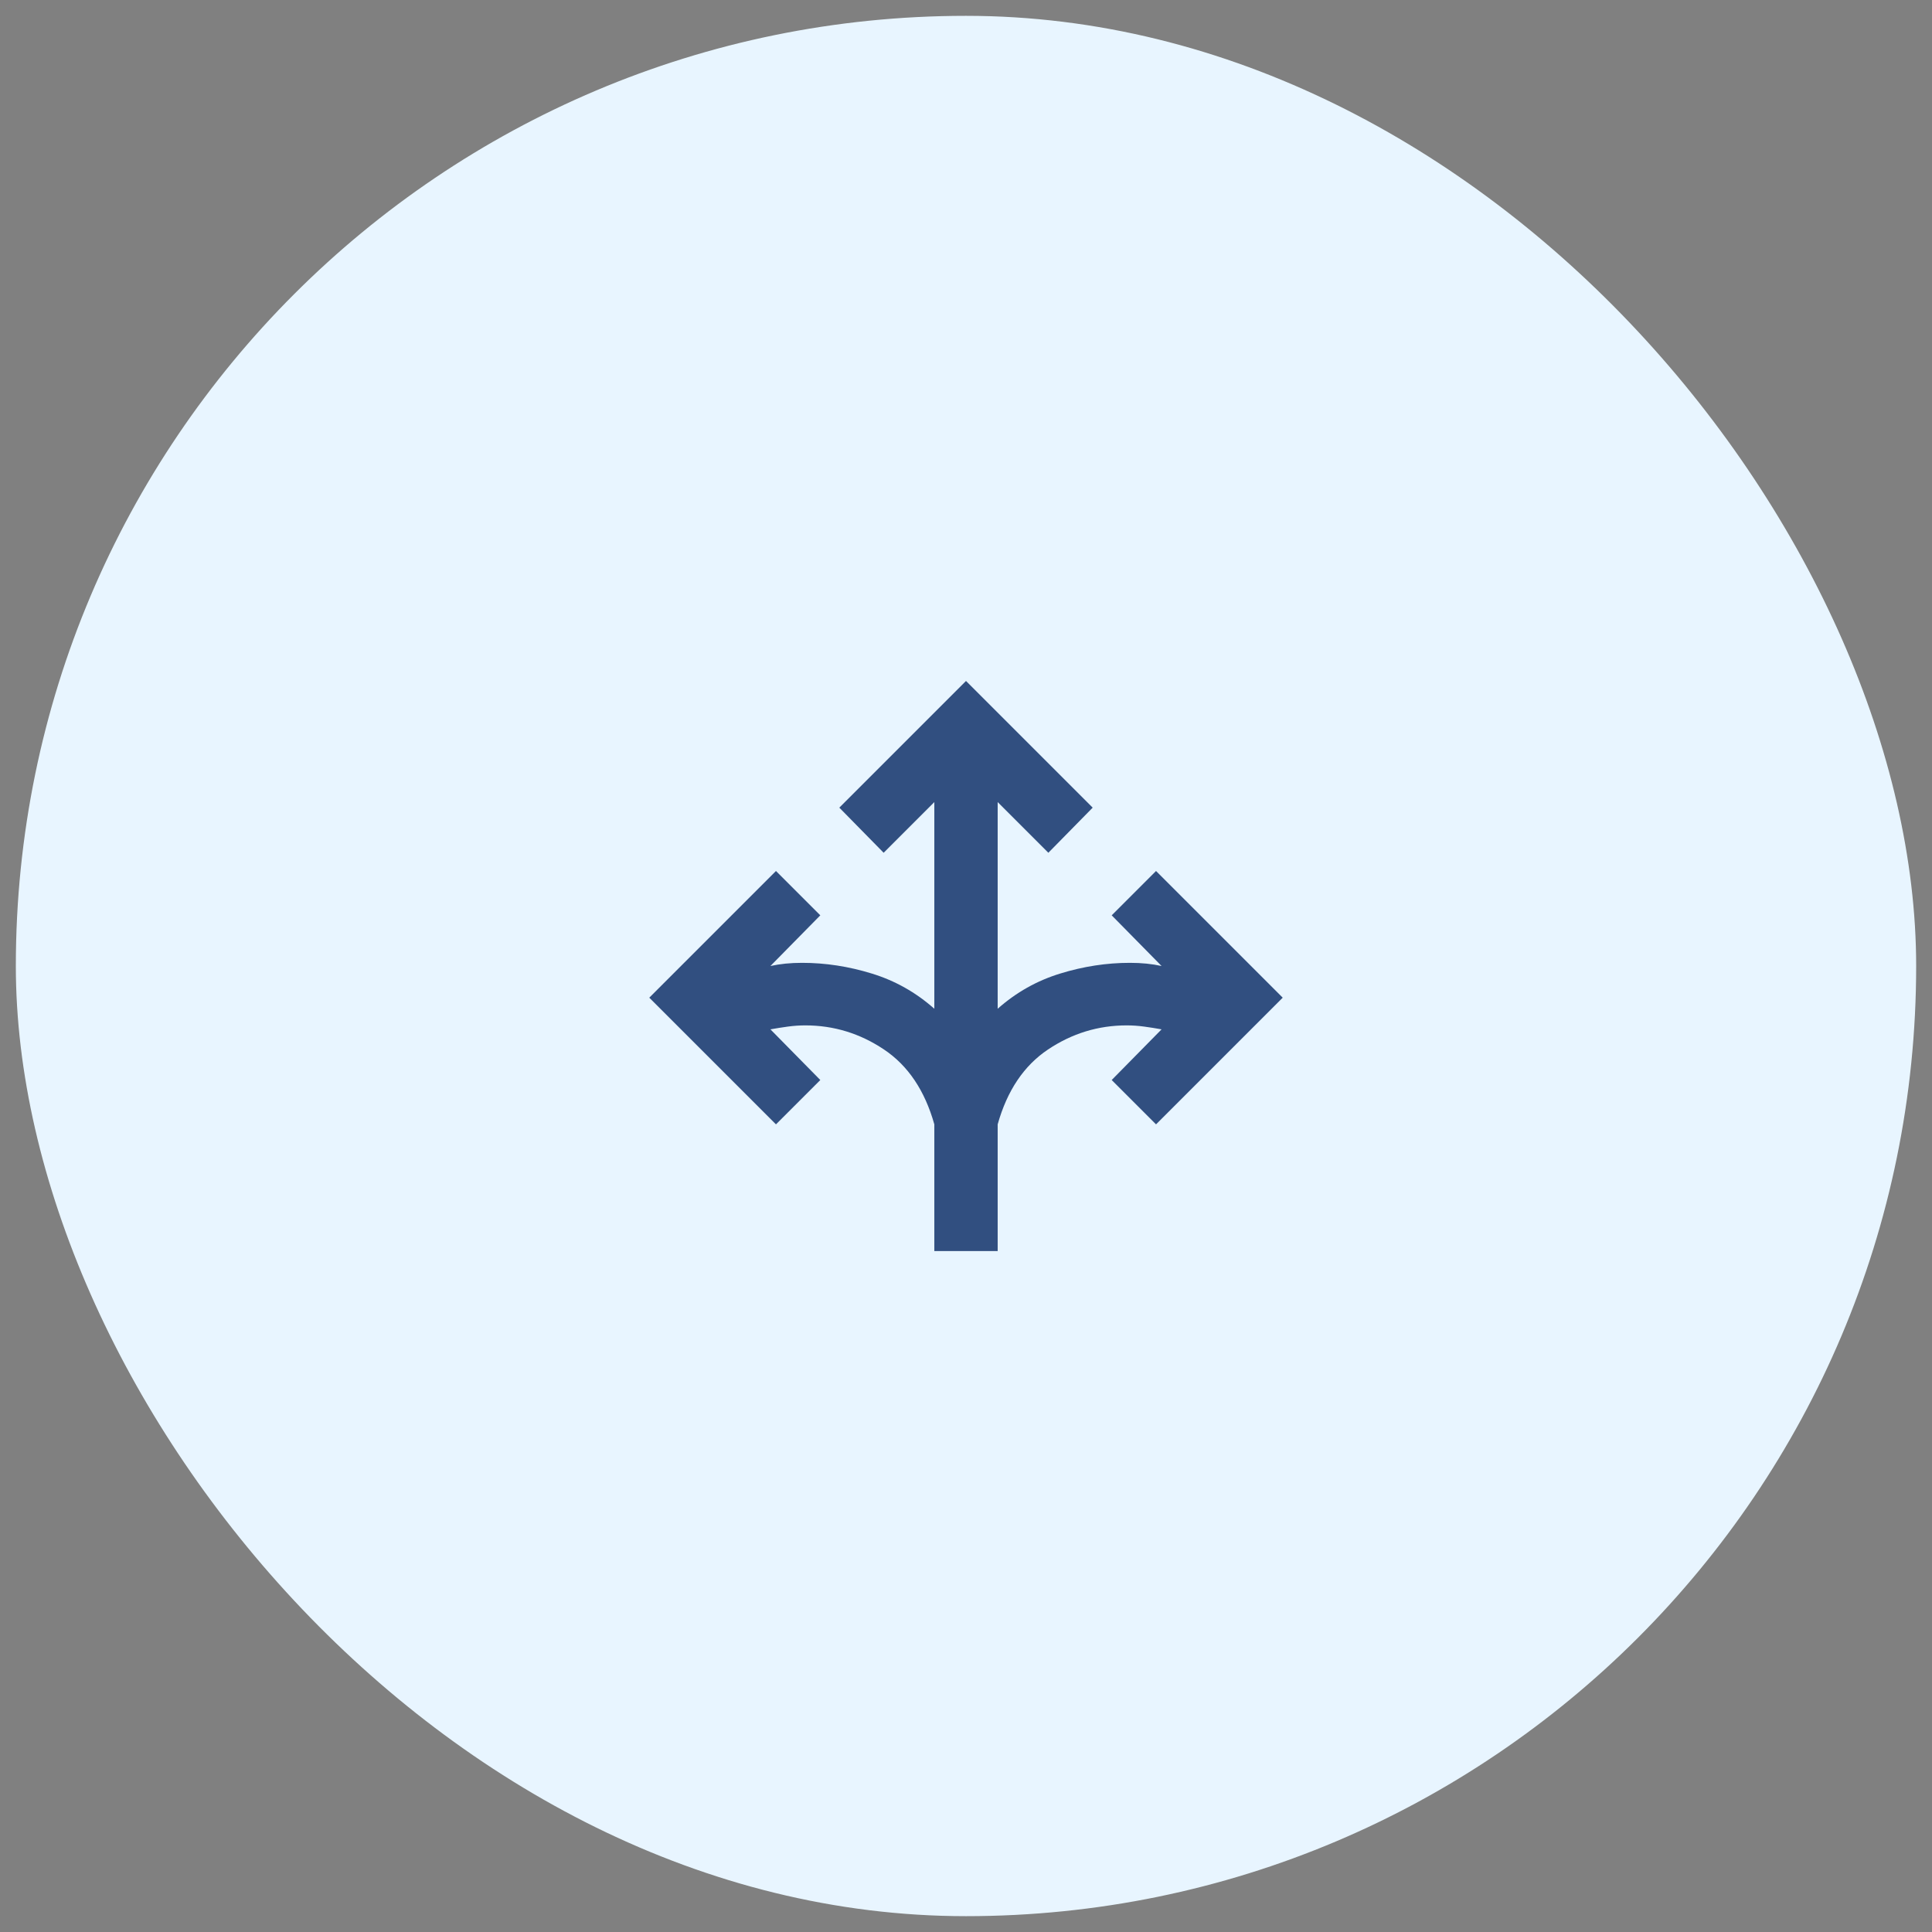 <svg width="61" height="61" viewBox="0 0 61 61" fill="none" xmlns="http://www.w3.org/2000/svg">
<rect x="0" y="0" width="61" height="61" fill="#808080" stroke="none"/>
<rect x="0.5" y="0.5" width="60" height="60" rx="30" fill="#E8F5FF"/>
<path fill-rule="evenodd" clip-rule="evenodd" d="M27.913 33.138C28.671 33.646 29.2 34.433 29.5 35.5V39.5H31.5V35.5C31.8 34.433 32.329 33.646 33.087 33.138C33.846 32.629 34.675 32.375 35.575 32.375C35.758 32.375 35.942 32.388 36.125 32.413C36.308 32.438 36.492 32.467 36.675 32.5L35.1 34.1L36.5 35.5L40.5 31.5L36.5 27.5L35.1 28.9L36.675 30.5C36.525 30.467 36.367 30.442 36.2 30.425C36.033 30.408 35.858 30.4 35.675 30.4C34.942 30.4 34.208 30.512 33.475 30.738C32.742 30.962 32.083 31.333 31.5 31.85V25.325L33.1 26.925L34.5 25.5L30.5 21.5L26.5 25.5L27.9 26.925L29.5 25.325V31.85C28.917 31.333 28.258 30.962 27.525 30.738C26.792 30.512 26.058 30.4 25.325 30.4C25.142 30.4 24.967 30.408 24.8 30.425C24.633 30.442 24.475 30.467 24.325 30.5L25.9 28.9L24.5 27.5L20.5 31.5L24.5 35.5L25.9 34.1L24.325 32.5C24.508 32.467 24.692 32.438 24.875 32.413C25.058 32.388 25.242 32.375 25.425 32.375C26.325 32.375 27.154 32.629 27.913 33.138Z" fill="#314F80"/>
</svg>
